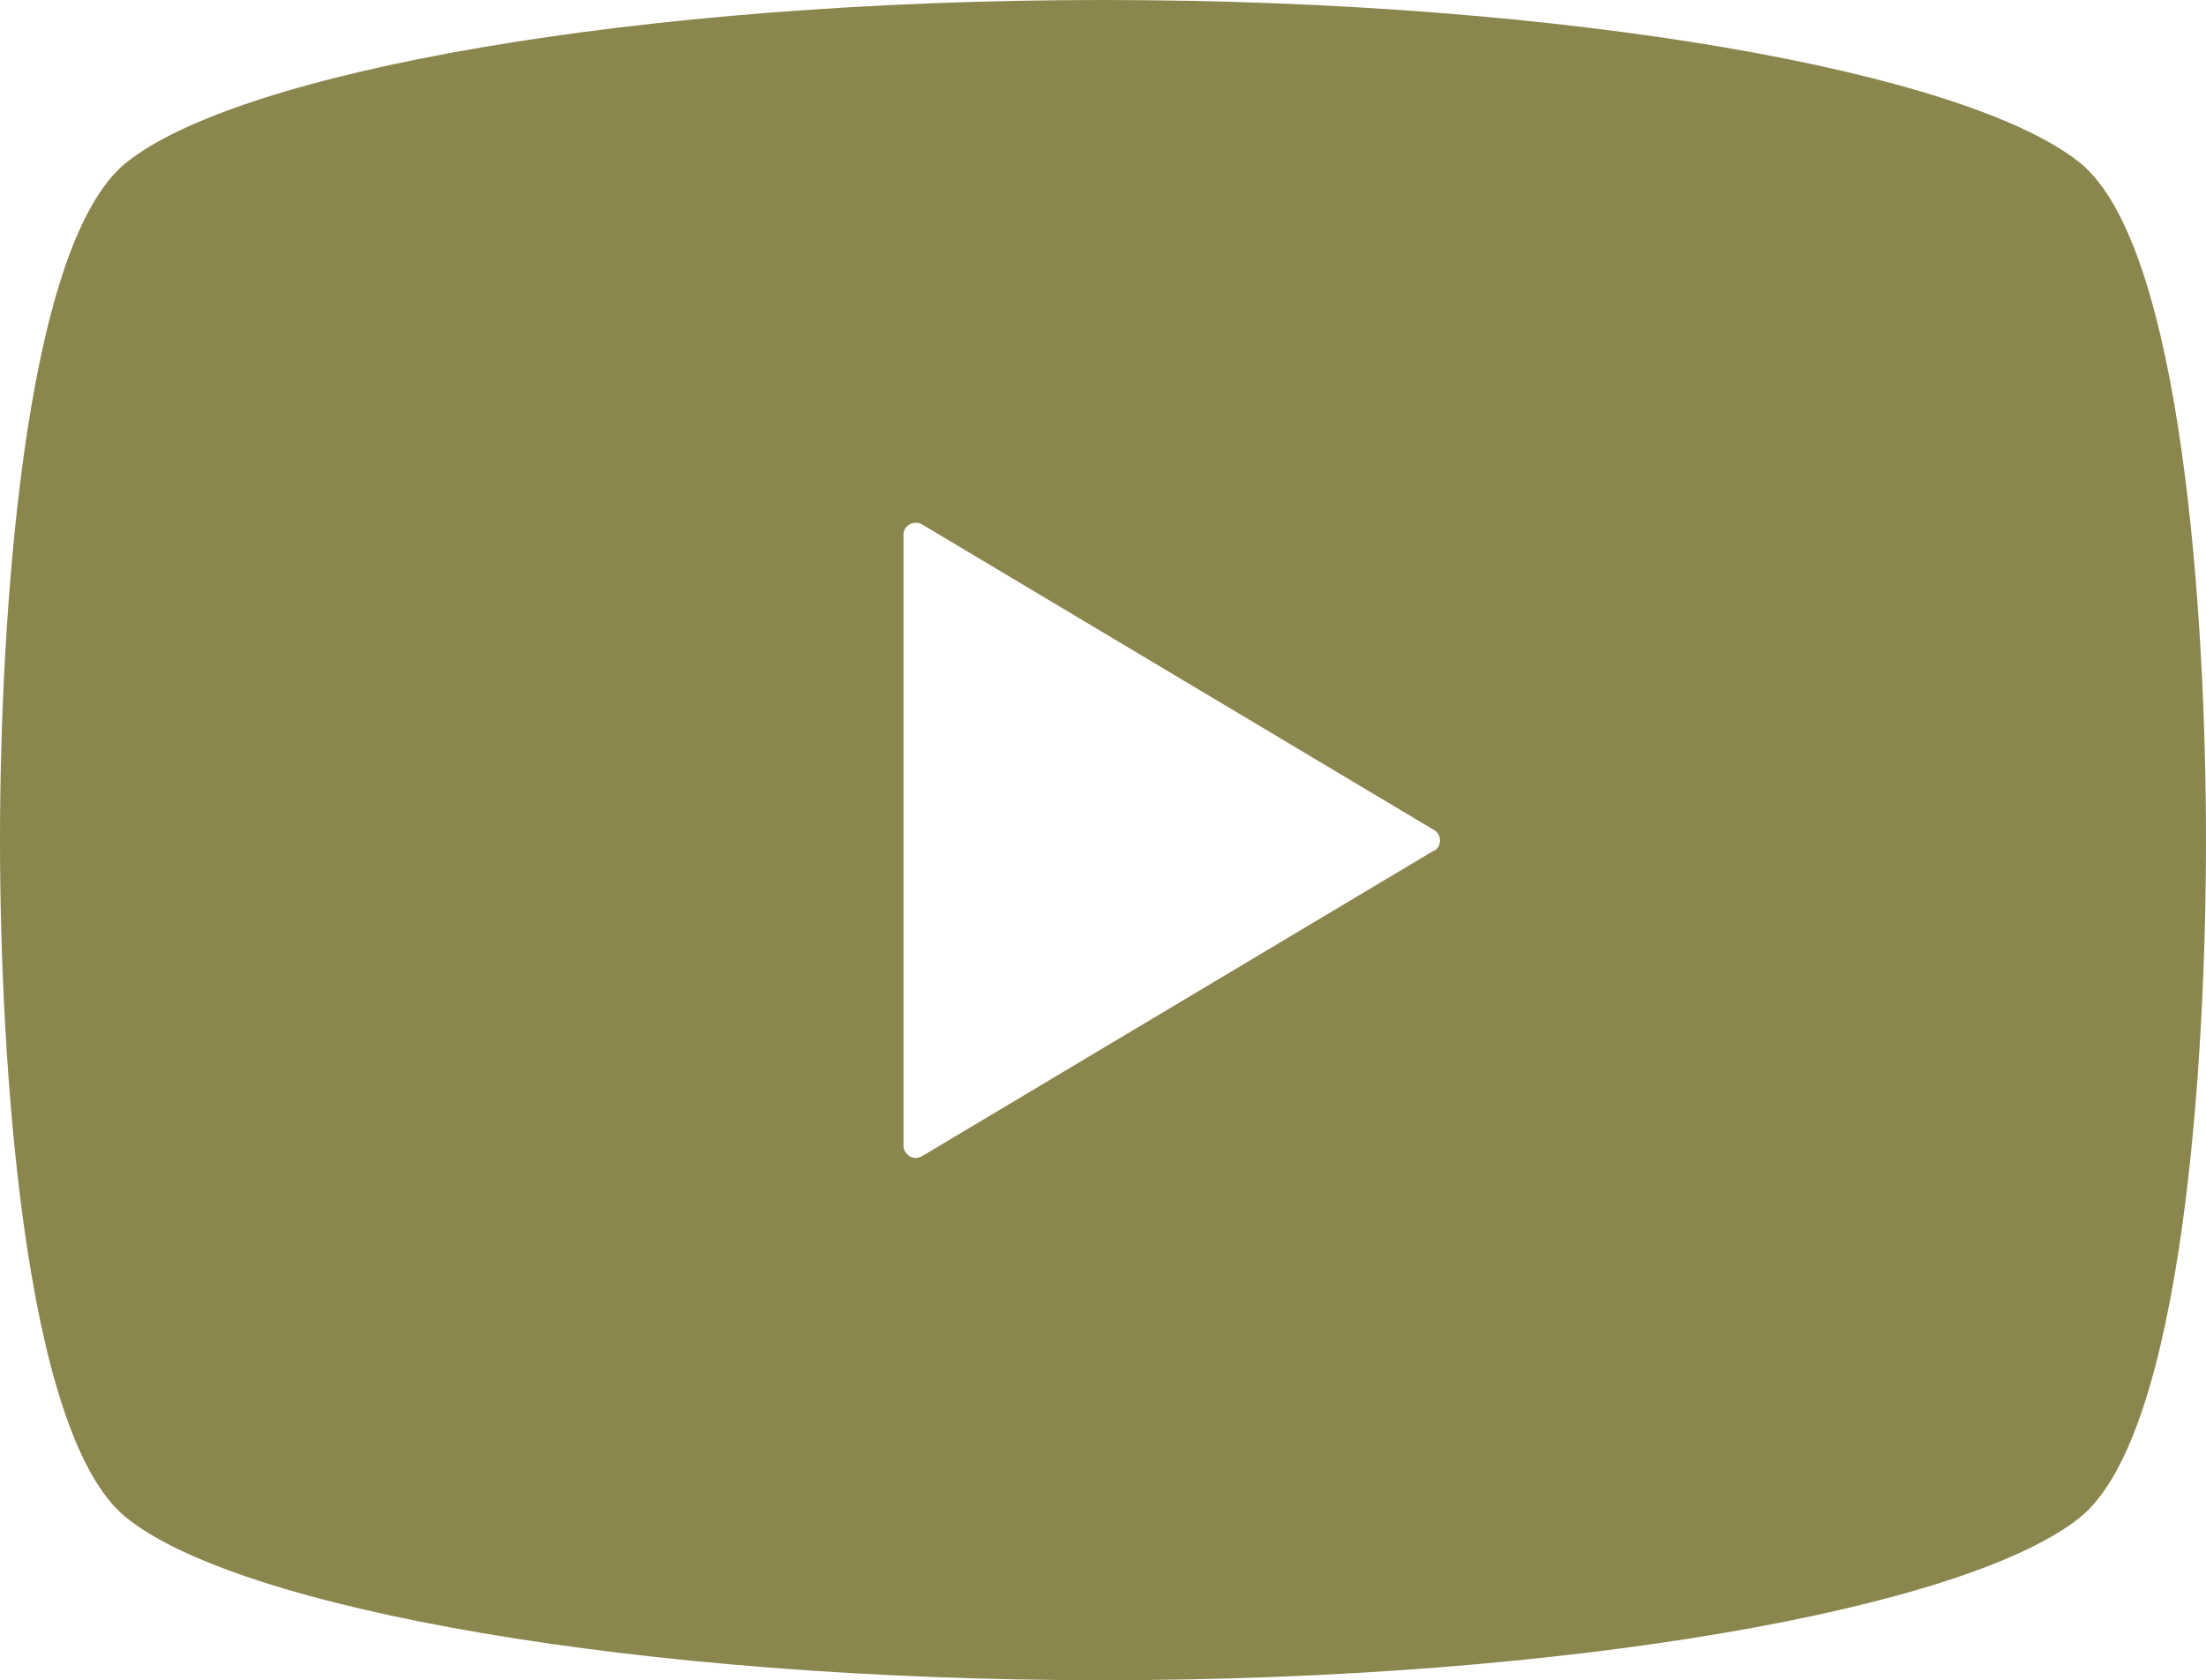 <?xml version="1.0" encoding="UTF-8"?>
<svg id="_レイヤー_2" data-name="レイヤー 2" xmlns="http://www.w3.org/2000/svg" viewBox="0 0 63.7 48.52">
  <defs>
    <style>
      .cls-1 {
        fill: #8b864e;
      }
    </style>
  </defs>
  <g id="mv01のコピー">
    <path class="cls-1" d="M60.06,4.7C56.79,2.07,45.28,0,31.85,0S6.91,2.07,3.64,4.7C.65,7.12,0,18.06,0,24.26s.65,17.14,3.64,19.56c3.26,2.64,14.77,4.7,28.21,4.7s24.94-2.07,28.21-4.7c3-2.42,3.64-13.35,3.64-19.56s-.65-17.14-3.64-19.56Zm-18.65,19.86l-14.79,8.83c-.11,.06-.24,.07-.35,0s-.18-.18-.18-.3V15.44c0-.13,.07-.24,.18-.3s.24-.06,.35,0l14.79,8.83c.11,.06,.17,.17,.17,.3s-.06,.24-.17,.3Z"/>
  </g>
</svg>